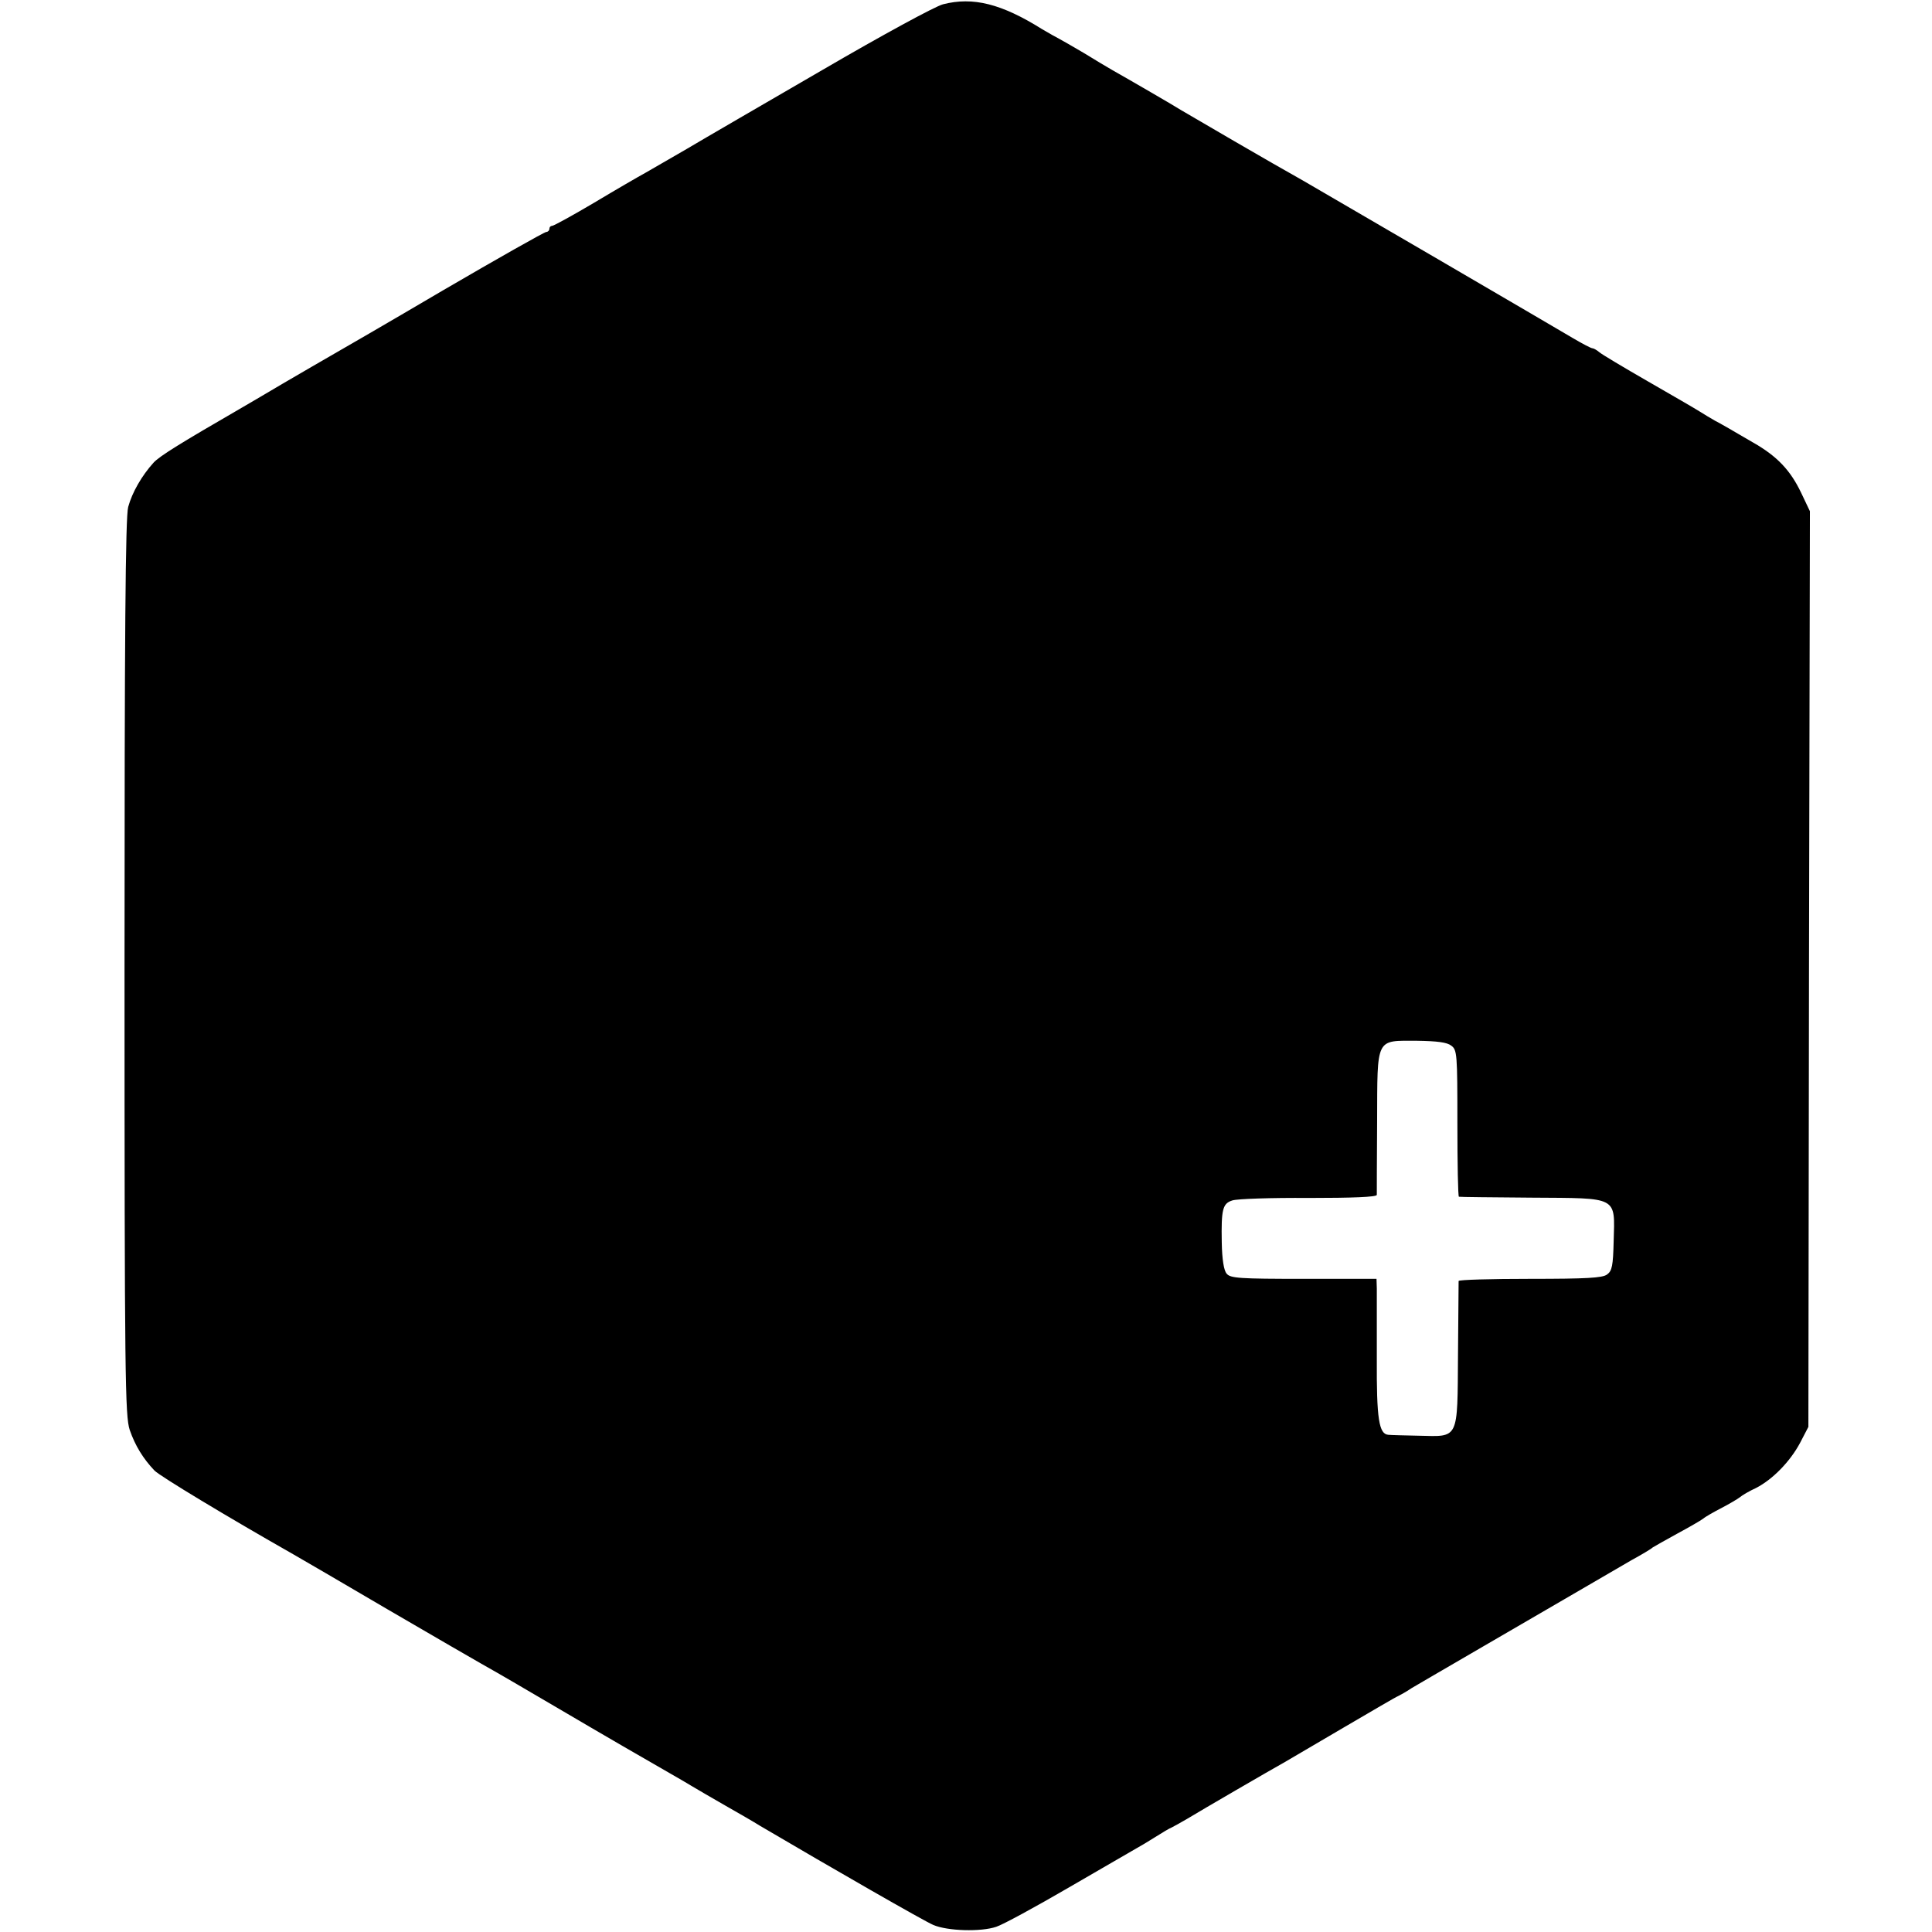<?xml version="1.0" standalone="no"?>
<!DOCTYPE svg PUBLIC "-//W3C//DTD SVG 20010904//EN"
 "http://www.w3.org/TR/2001/REC-SVG-20010904/DTD/svg10.dtd">
<svg version="1.0" xmlns="http://www.w3.org/2000/svg"
 width="633pt" height="633pt" viewBox="0 0 633 633"
 preserveAspectRatio="xMidYMid meet">
<g transform="translate(0,633) scale(0.1,-0.1)"
fill="#000000" stroke="none">
<path d="M3090 6316 c-25 -6 -203 -103 -395 -215 -193 -112 -393 -228 -445
-259 -52 -30 -113 -65 -135 -78 -22 -12 -98 -56 -168 -98 -71 -42 -133 -76
-138 -76 -5 0 -9 -4 -9 -10 0 -5 -5 -10 -10 -10 -6 0 -158 -86 -338 -191 -180
-106 -346 -202 -369 -215 -23 -13 -93 -54 -155 -90 -62 -37 -126 -74 -143 -84
-190 -110 -262 -154 -282 -176 -38 -42 -70 -97 -83 -145 -9 -32 -12 -418 -12
-1509 0 -1350 2 -1469 17 -1515 18 -52 44 -94 81 -133 17 -18 241 -153 454
-274 19 -11 159 -92 310 -181 151 -88 289 -168 307 -178 78 -44 106 -61 248
-144 146 -86 305 -178 375 -218 19 -11 49 -28 65 -38 17 -10 66 -39 110 -64
44 -25 96 -55 115 -67 236 -139 539 -313 568 -325 47 -20 156 -23 206 -6 22 7
130 66 240 130 111 64 210 122 221 128 11 6 38 22 60 36 22 14 47 29 55 32 8
4 31 17 50 28 46 28 275 161 320 186 19 11 107 63 196 115 89 52 167 98 175
101 8 4 28 15 44 26 17 10 46 27 65 38 54 31 257 150 435 253 88 51 187 109
220 128 33 18 65 37 70 42 6 4 42 24 80 45 39 21 77 43 85 49 8 7 35 22 60 35
25 13 52 29 60 35 8 7 32 21 54 31 54 28 111 86 144 148 l27 52 2 1500 3 1500
-29 61 c-35 73 -78 119 -157 164 -32 19 -68 39 -79 46 -11 6 -31 18 -45 25
-14 8 -36 21 -50 30 -14 9 -90 53 -170 99 -80 46 -152 89 -160 96 -8 7 -19 13
-23 13 -4 0 -33 15 -65 34 -62 37 -823 481 -884 516 -90 50 -373 215 -398 230
-15 10 -170 100 -225 131 -16 9 -59 35 -95 57 -36 21 -72 42 -80 46 -8 4 -33
18 -55 31 -134 84 -227 107 -325 82z m1665 -3412 c19 -14 20 -27 20 -254 0
-132 2 -241 5 -241 3 -1 110 -2 238 -3 286 -2 273 6 269 -143 -2 -80 -5 -97
-22 -109 -15 -11 -67 -14 -252 -14 -128 0 -233 -3 -234 -7 0 -5 -1 -113 -2
-241 -2 -282 4 -269 -128 -266 -46 1 -91 2 -100 3 -31 2 -39 51 -38 251 0 107
0 210 0 228 l-1 32 -239 0 c-210 0 -240 2 -252 17 -9 10 -15 46 -16 102 -2
110 3 128 35 138 15 5 127 9 250 8 143 0 222 3 223 10 0 5 0 113 1 239 1 280
-6 266 131 266 66 -1 98 -5 112 -16z"/>
</g>
</svg>
